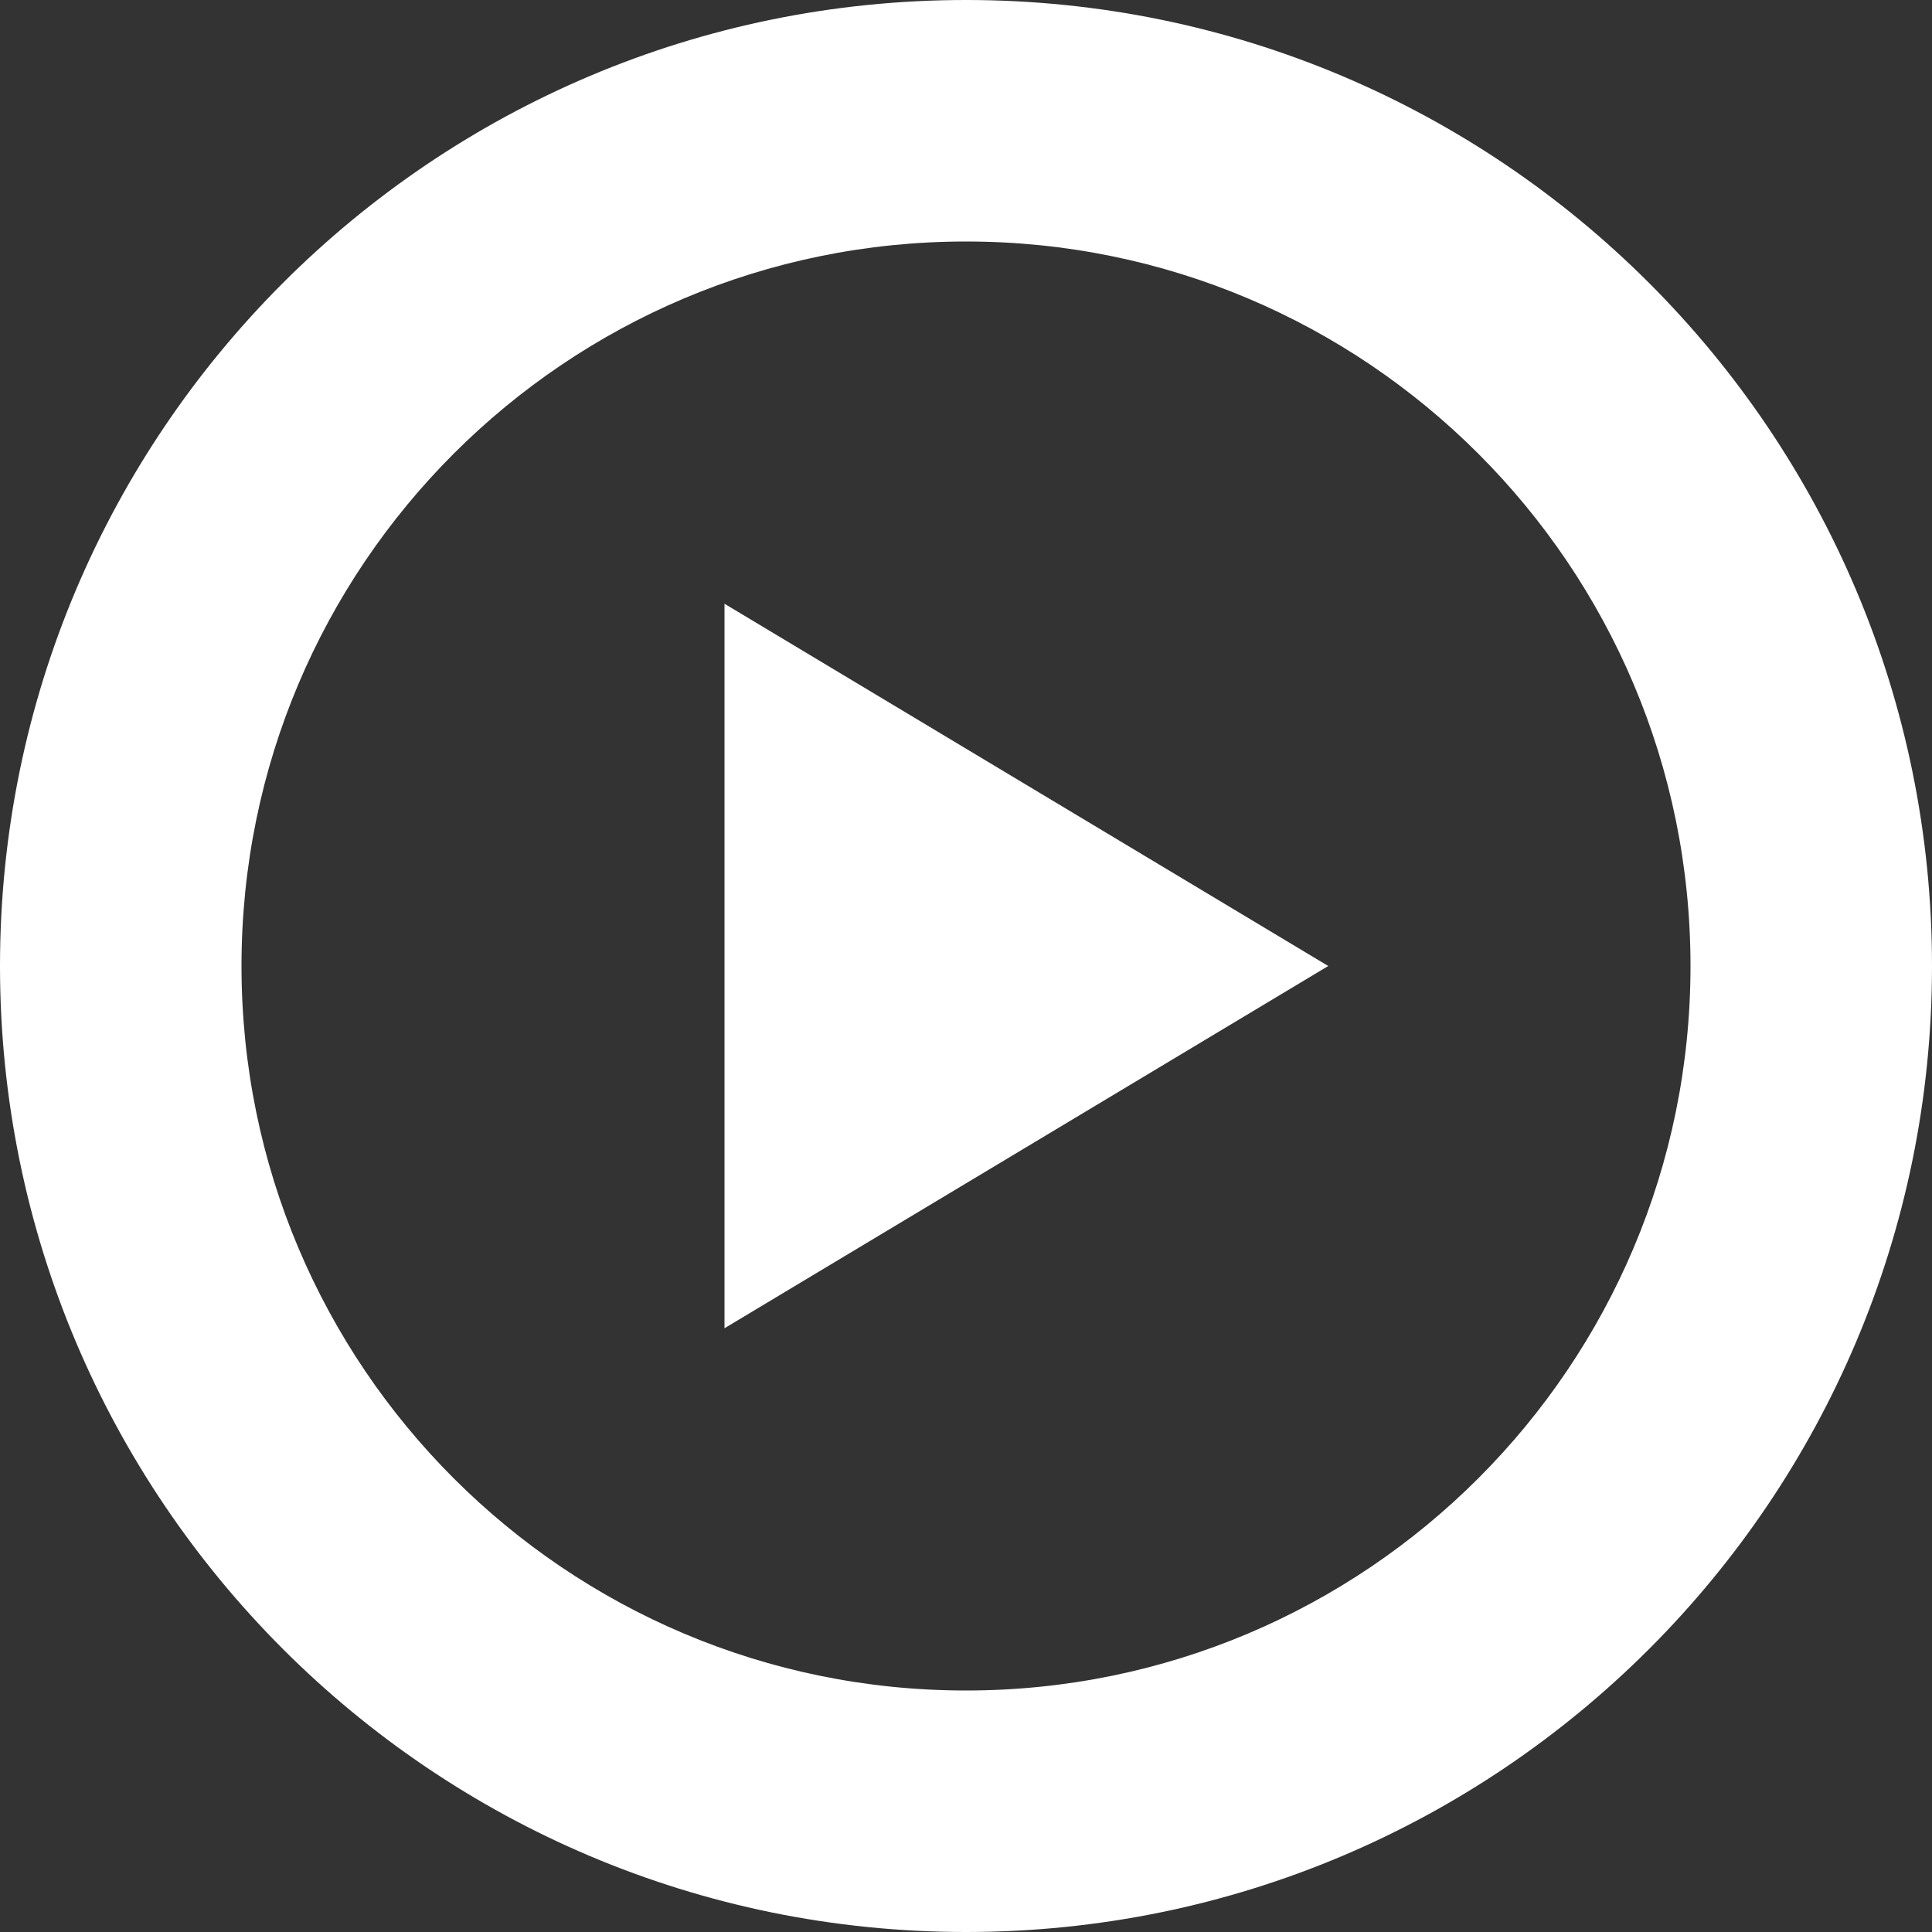 <?xml version="1.0" encoding="UTF-8"?>
<svg id="_23_Play" xmlns="http://www.w3.org/2000/svg" version="1.1" viewBox="0 0 800 800">
  <rect x="0" y="0" width="800" height="800" fill="#333333" stroke="none"/>
  <!-- Generator: Adobe Illustrator 29.1.0, SVG Export Plug-In . SVG Version: 2.1.0 Build 142)  -->
  <defs>
    <style>
      .st0 {
        fill: #fff;
        fill-rule: evenodd;
      }
    </style>
  </defs>
  <path id="Path_30" class="st0" d="M400,800C179.1,800,0,620.9,0,400S179.1,0,400,0s400,179.1,400,400-179.1,400-400,400ZM400,100c-165.7,0-300,134.3-300,300s134.3,300,300,300,300-134.3,300-300S565.7,100,400,100ZM300,250l250,150-250,150V250Z"/>
</svg>